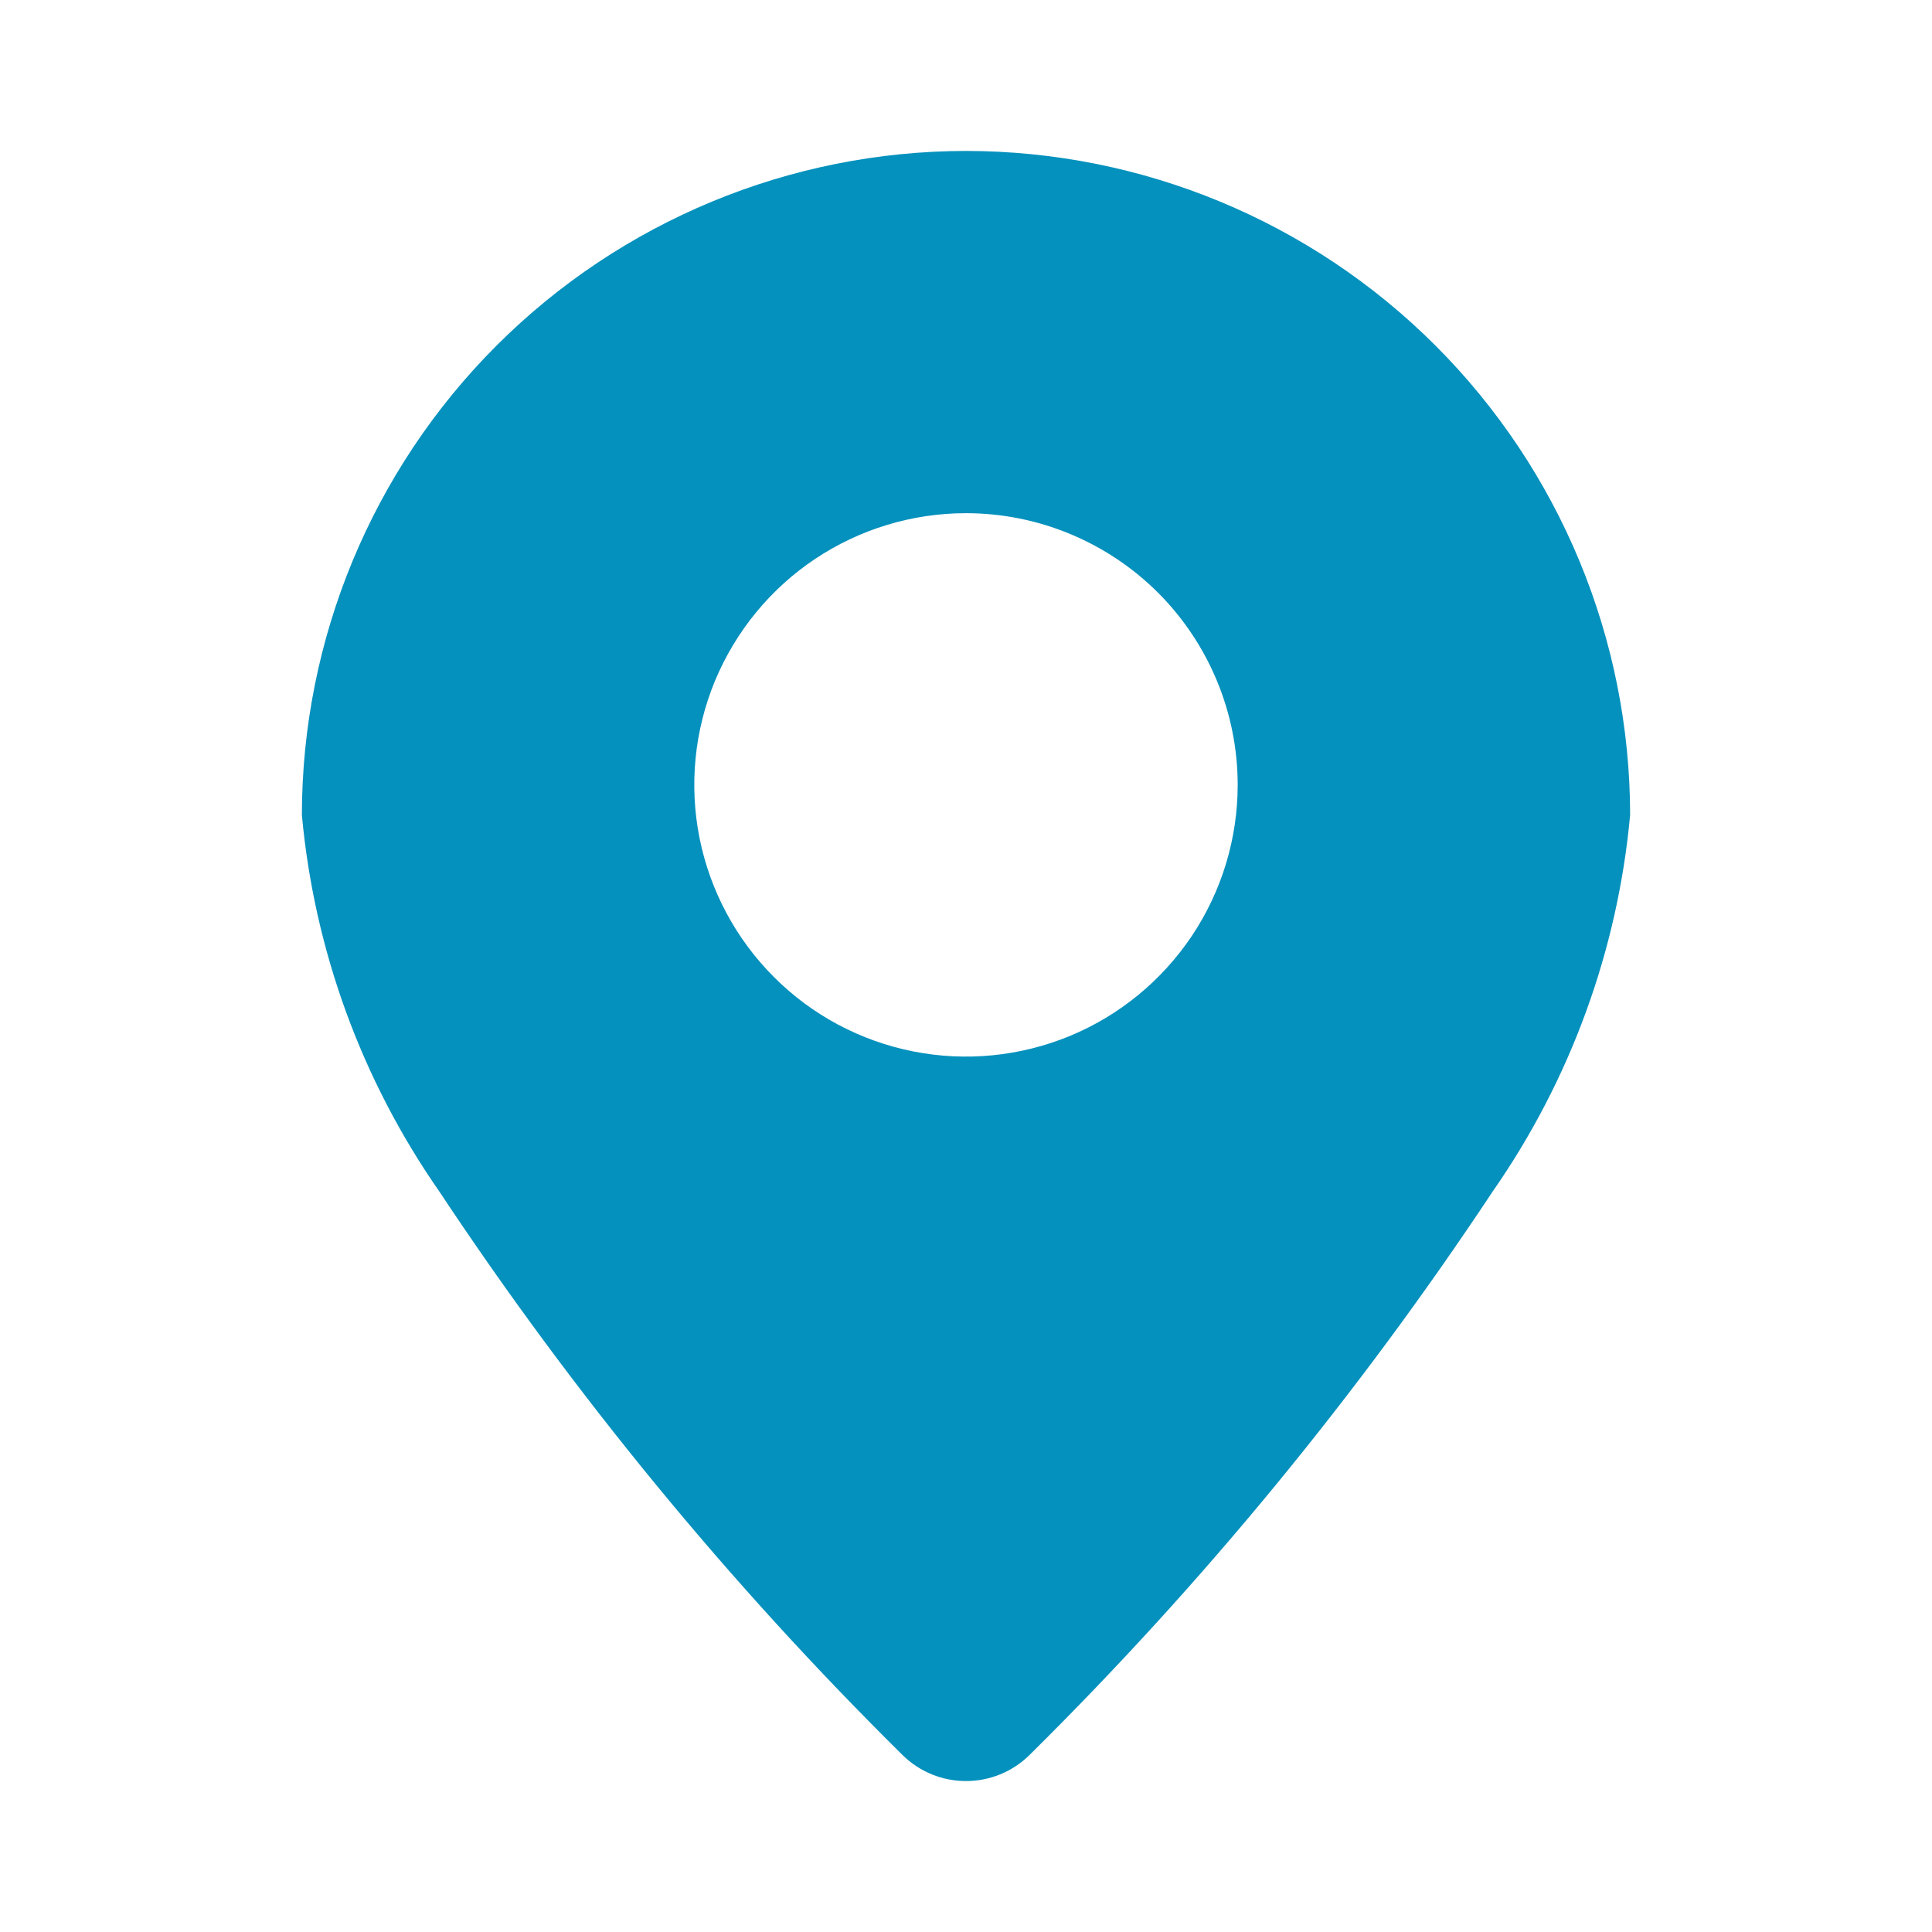 <svg width="16" height="16" viewBox="0 0 16 16" fill="none" xmlns="http://www.w3.org/2000/svg">
<path fill-rule="evenodd" clip-rule="evenodd" d="M8 1.25C6.542 1.251 5.143 1.831 4.112 2.862C3.081 3.893 2.501 5.292 2.5 6.75C2.603 7.87 2.995 8.944 3.638 9.867C4.754 11.551 6.04 13.117 7.477 14.537C7.617 14.674 7.805 14.75 8 14.75C8.195 14.75 8.383 14.674 8.523 14.537C9.96 13.117 11.246 11.551 12.362 9.867C13.005 8.944 13.397 7.87 13.5 6.75C13.499 5.292 12.919 3.893 11.888 2.862C10.857 1.831 9.459 1.251 8 1.25ZM8 4.25C7.555 4.25 7.12 4.382 6.75 4.629C6.38 4.876 6.092 5.228 5.921 5.639C5.751 6.05 5.706 6.502 5.793 6.939C5.88 7.375 6.094 7.776 6.409 8.091C6.723 8.406 7.124 8.62 7.561 8.707C7.997 8.794 8.45 8.749 8.861 8.579C9.272 8.409 9.623 8.12 9.871 7.75C10.118 7.38 10.25 6.945 10.25 6.5C10.25 5.903 10.012 5.331 9.591 4.909C9.169 4.488 8.597 4.25 8 4.25Z" fill="#0591BD"/>
</svg>
